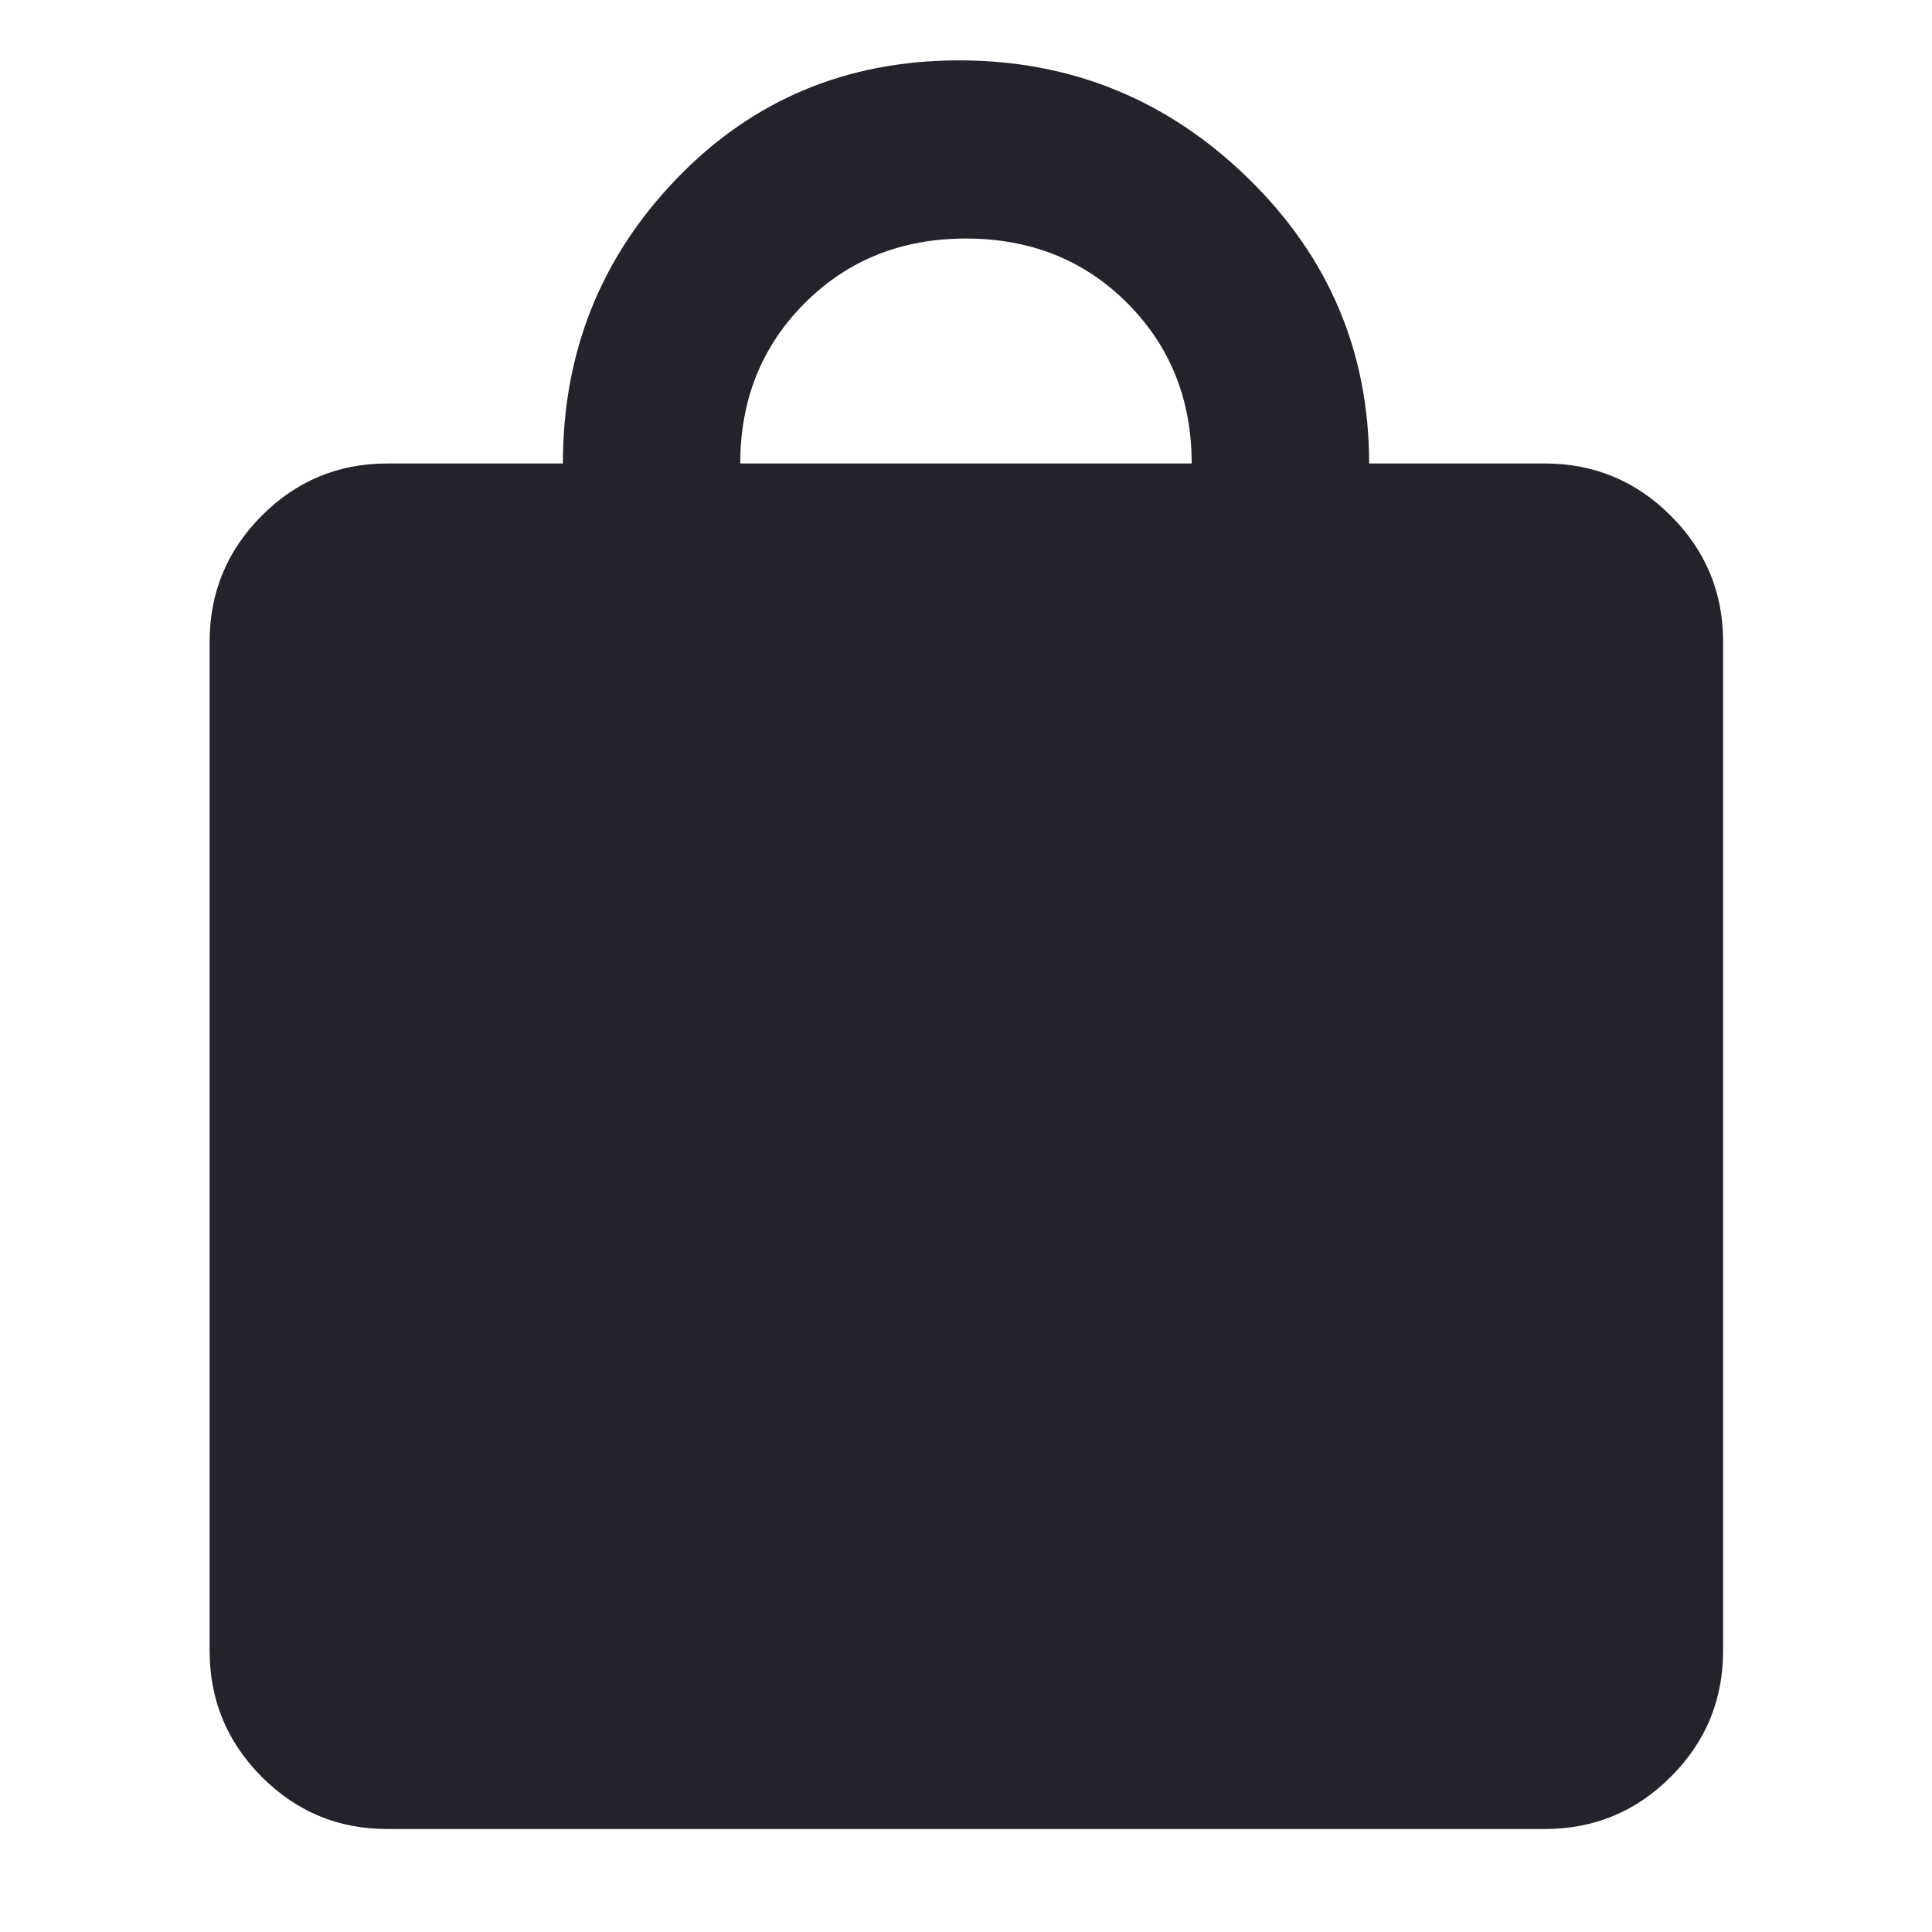 <svg width="32" height="32" viewBox="0 0 32 32" fill="none" xmlns="http://www.w3.org/2000/svg">
<mask id="mask0_4_34" style="mask-type:alpha" maskUnits="userSpaceOnUse" x="0" y="0" width="32" height="32">
<rect width="32" height="32" fill="#D9D9D9"/>
</mask>
<g mask="url(#mask0_4_34)">
<path d="M25.589 30.294H6.41C5.601 30.294 4.909 30.006 4.334 29.429C3.76 28.852 3.472 28.157 3.472 27.343V10.628C3.472 9.815 3.76 9.12 4.334 8.543C4.909 7.966 5.601 7.677 6.41 7.677H9.323C9.323 5.833 9.952 4.26 11.211 2.956C12.469 1.652 14.027 1 15.886 1C17.744 1 19.34 1.652 20.675 2.954C22.009 4.256 22.677 5.831 22.677 7.677H25.589C26.402 7.677 27.098 7.966 27.674 8.543C28.252 9.12 28.54 9.815 28.54 10.628V27.343C28.54 28.157 28.252 28.852 27.674 29.429C27.098 30.006 26.402 30.294 25.589 30.294ZM12.261 7.677H19.738C19.738 6.618 19.382 5.732 18.67 5.019C17.958 4.307 17.068 3.951 16 3.951C14.932 3.951 14.042 4.307 13.33 5.02C12.617 5.733 12.261 6.618 12.261 7.677Z" fill="#23232B"/>
</g>
</svg>
